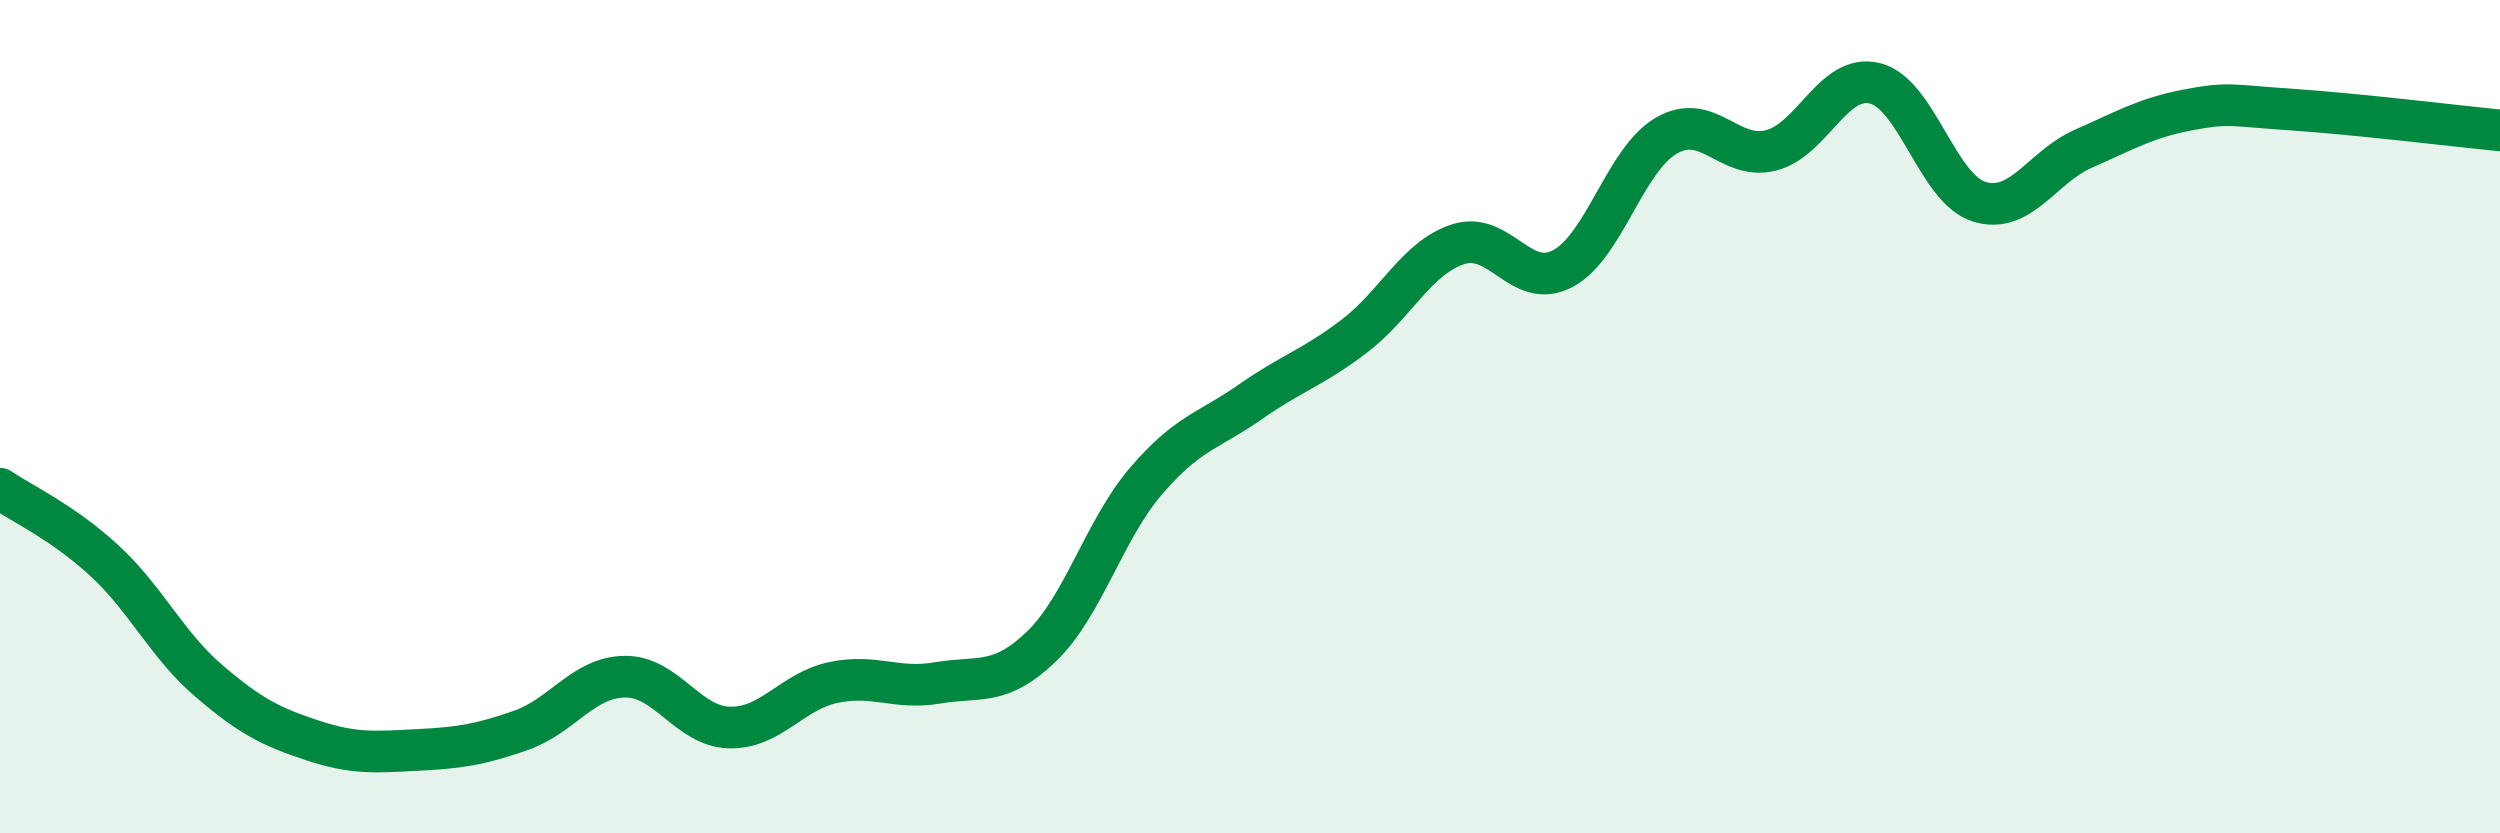 
    <svg width="60" height="20" viewBox="0 0 60 20" xmlns="http://www.w3.org/2000/svg">
      <path
        d="M 0,11.73 C 0.5,12.07 1.5,12.53 2.5,13.45 C 3.5,14.37 4,15.47 5,16.33 C 6,17.19 6.5,17.44 7.5,17.77 C 8.5,18.1 9,18.05 10,18 C 11,17.95 11.5,17.88 12.5,17.53 C 13.5,17.18 14,16.25 15,16.24 C 16,16.23 16.5,17.43 17.5,17.46 C 18.5,17.49 19,16.59 20,16.38 C 21,16.17 21.5,16.56 22.5,16.39 C 23.5,16.22 24,16.48 25,15.51 C 26,14.54 26.5,12.72 27.5,11.55 C 28.5,10.38 29,10.35 30,9.65 C 31,8.95 31.5,8.83 32.5,8.07 C 33.5,7.31 34,6.18 35,5.86 C 36,5.54 36.5,6.97 37.5,6.45 C 38.5,5.93 39,3.82 40,3.25 C 41,2.68 41.5,3.86 42.5,3.61 C 43.5,3.36 44,1.75 45,2 C 46,2.25 46.5,4.53 47.5,4.84 C 48.5,5.15 49,4.01 50,3.57 C 51,3.13 51.5,2.83 52.5,2.64 C 53.5,2.45 53.5,2.53 55,2.63 C 56.5,2.73 59,3.03 60,3.13L60 20L0 20Z"
        fill="#008740"
        opacity="0.1"
        stroke-linecap="round"
        stroke-linejoin="round"
      />
      <path
        d="M 0,11.73 C 0.5,12.07 1.5,12.53 2.5,13.45 C 3.5,14.37 4,15.47 5,16.33 C 6,17.19 6.5,17.44 7.5,17.77 C 8.5,18.1 9,18.05 10,18 C 11,17.95 11.5,17.88 12.5,17.53 C 13.5,17.18 14,16.25 15,16.24 C 16,16.23 16.5,17.43 17.5,17.46 C 18.5,17.49 19,16.59 20,16.38 C 21,16.17 21.5,16.56 22.5,16.39 C 23.5,16.22 24,16.48 25,15.51 C 26,14.54 26.5,12.72 27.5,11.55 C 28.5,10.38 29,10.35 30,9.65 C 31,8.95 31.5,8.83 32.5,8.07 C 33.5,7.31 34,6.18 35,5.86 C 36,5.54 36.5,6.97 37.5,6.45 C 38.5,5.93 39,3.82 40,3.25 C 41,2.68 41.5,3.86 42.5,3.61 C 43.5,3.36 44,1.75 45,2 C 46,2.25 46.5,4.53 47.5,4.84 C 48.5,5.15 49,4.01 50,3.57 C 51,3.13 51.5,2.83 52.5,2.64 C 53.5,2.45 53.5,2.53 55,2.63 C 56.5,2.73 59,3.03 60,3.13"
        stroke="#008740"
        stroke-width="1"
        fill="none"
        stroke-linecap="round"
        stroke-linejoin="round"
      />
    </svg>
  